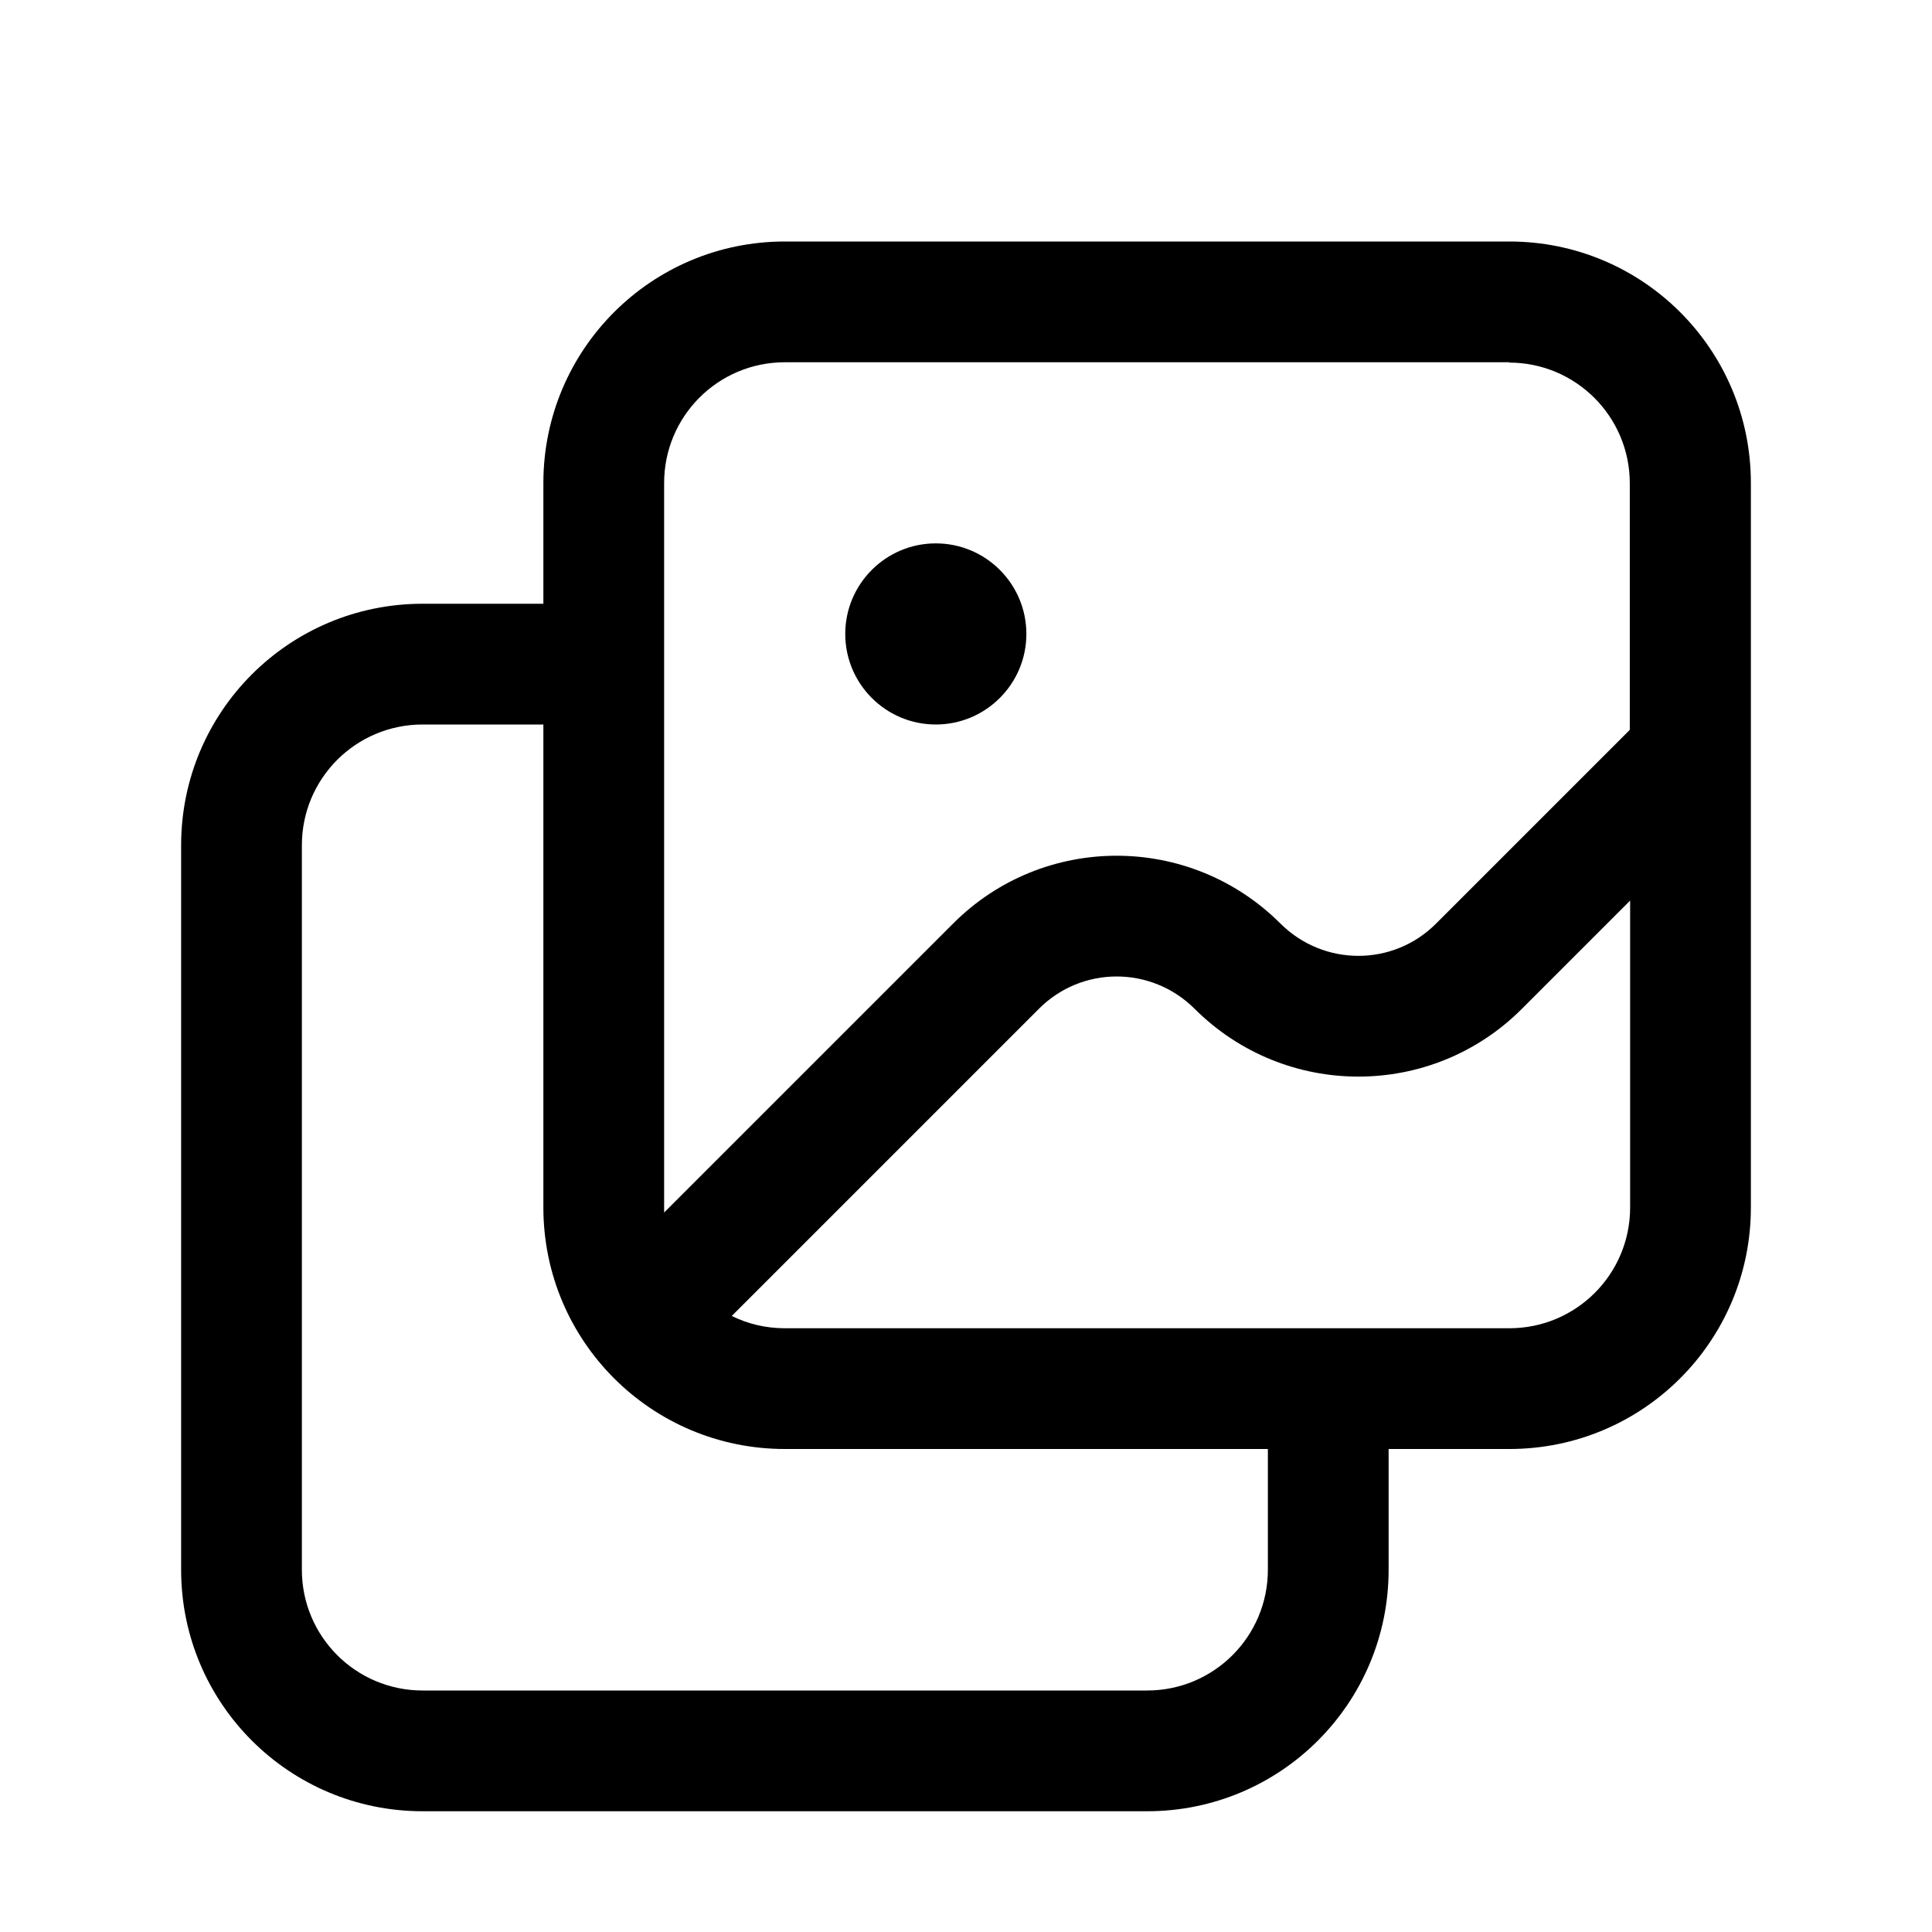 <svg xmlns="http://www.w3.org/2000/svg" viewBox="0 0 576 576"><!--! Font Awesome Pro 7.1.0 by @fontawesome - https://fontawesome.com License - https://fontawesome.com/license (Commercial License) Copyright 2025 Fonticons, Inc. --><path fill="currentColor" d="M252 189C252 174.1 264.1 162 279 162C293.9 162 306 174.1 306 189C306 203.9 293.9 216 279 216C264.1 216 252 203.9 252 189zM162 144C162 104.2 194.2 72 234 72L450 72C489.8 72 522 104.2 522 144L522 360C522 399.8 489.8 432 450 432L414 432L414 468C414 507.8 381.8 540 342 540L126 540C86.2 540 54 507.8 54 468L54 252C54 212.2 86.2 180 126 180L162 180L162 144zM162 216L126 216C106.1 216 90 232.1 90 252L90 468C90 487.9 106.1 504 126 504L342 504C361.9 504 378 487.9 378 468L378 432L234 432C194.2 432 162 399.8 162 360L162 216zM450 108L234 108C214.1 108 198 124.1 198 144L198 361.5L284.2 275.3C311.1 248.4 354.7 248.4 381.7 275.3C394.6 288.2 415.4 288.2 428.2 275.3L485.9 217.6L485.9 144.1C485.9 124.2 469.8 108.1 449.9 108.1zM218.1 392.3C222.9 394.7 228.3 396 234 396L450 396C469.9 396 486 379.9 486 360L486 268.5L453.7 300.8C426.8 327.7 383.2 327.7 356.2 300.8C343.3 287.9 322.5 287.9 309.7 300.8L218.1 392.4z"/></svg>